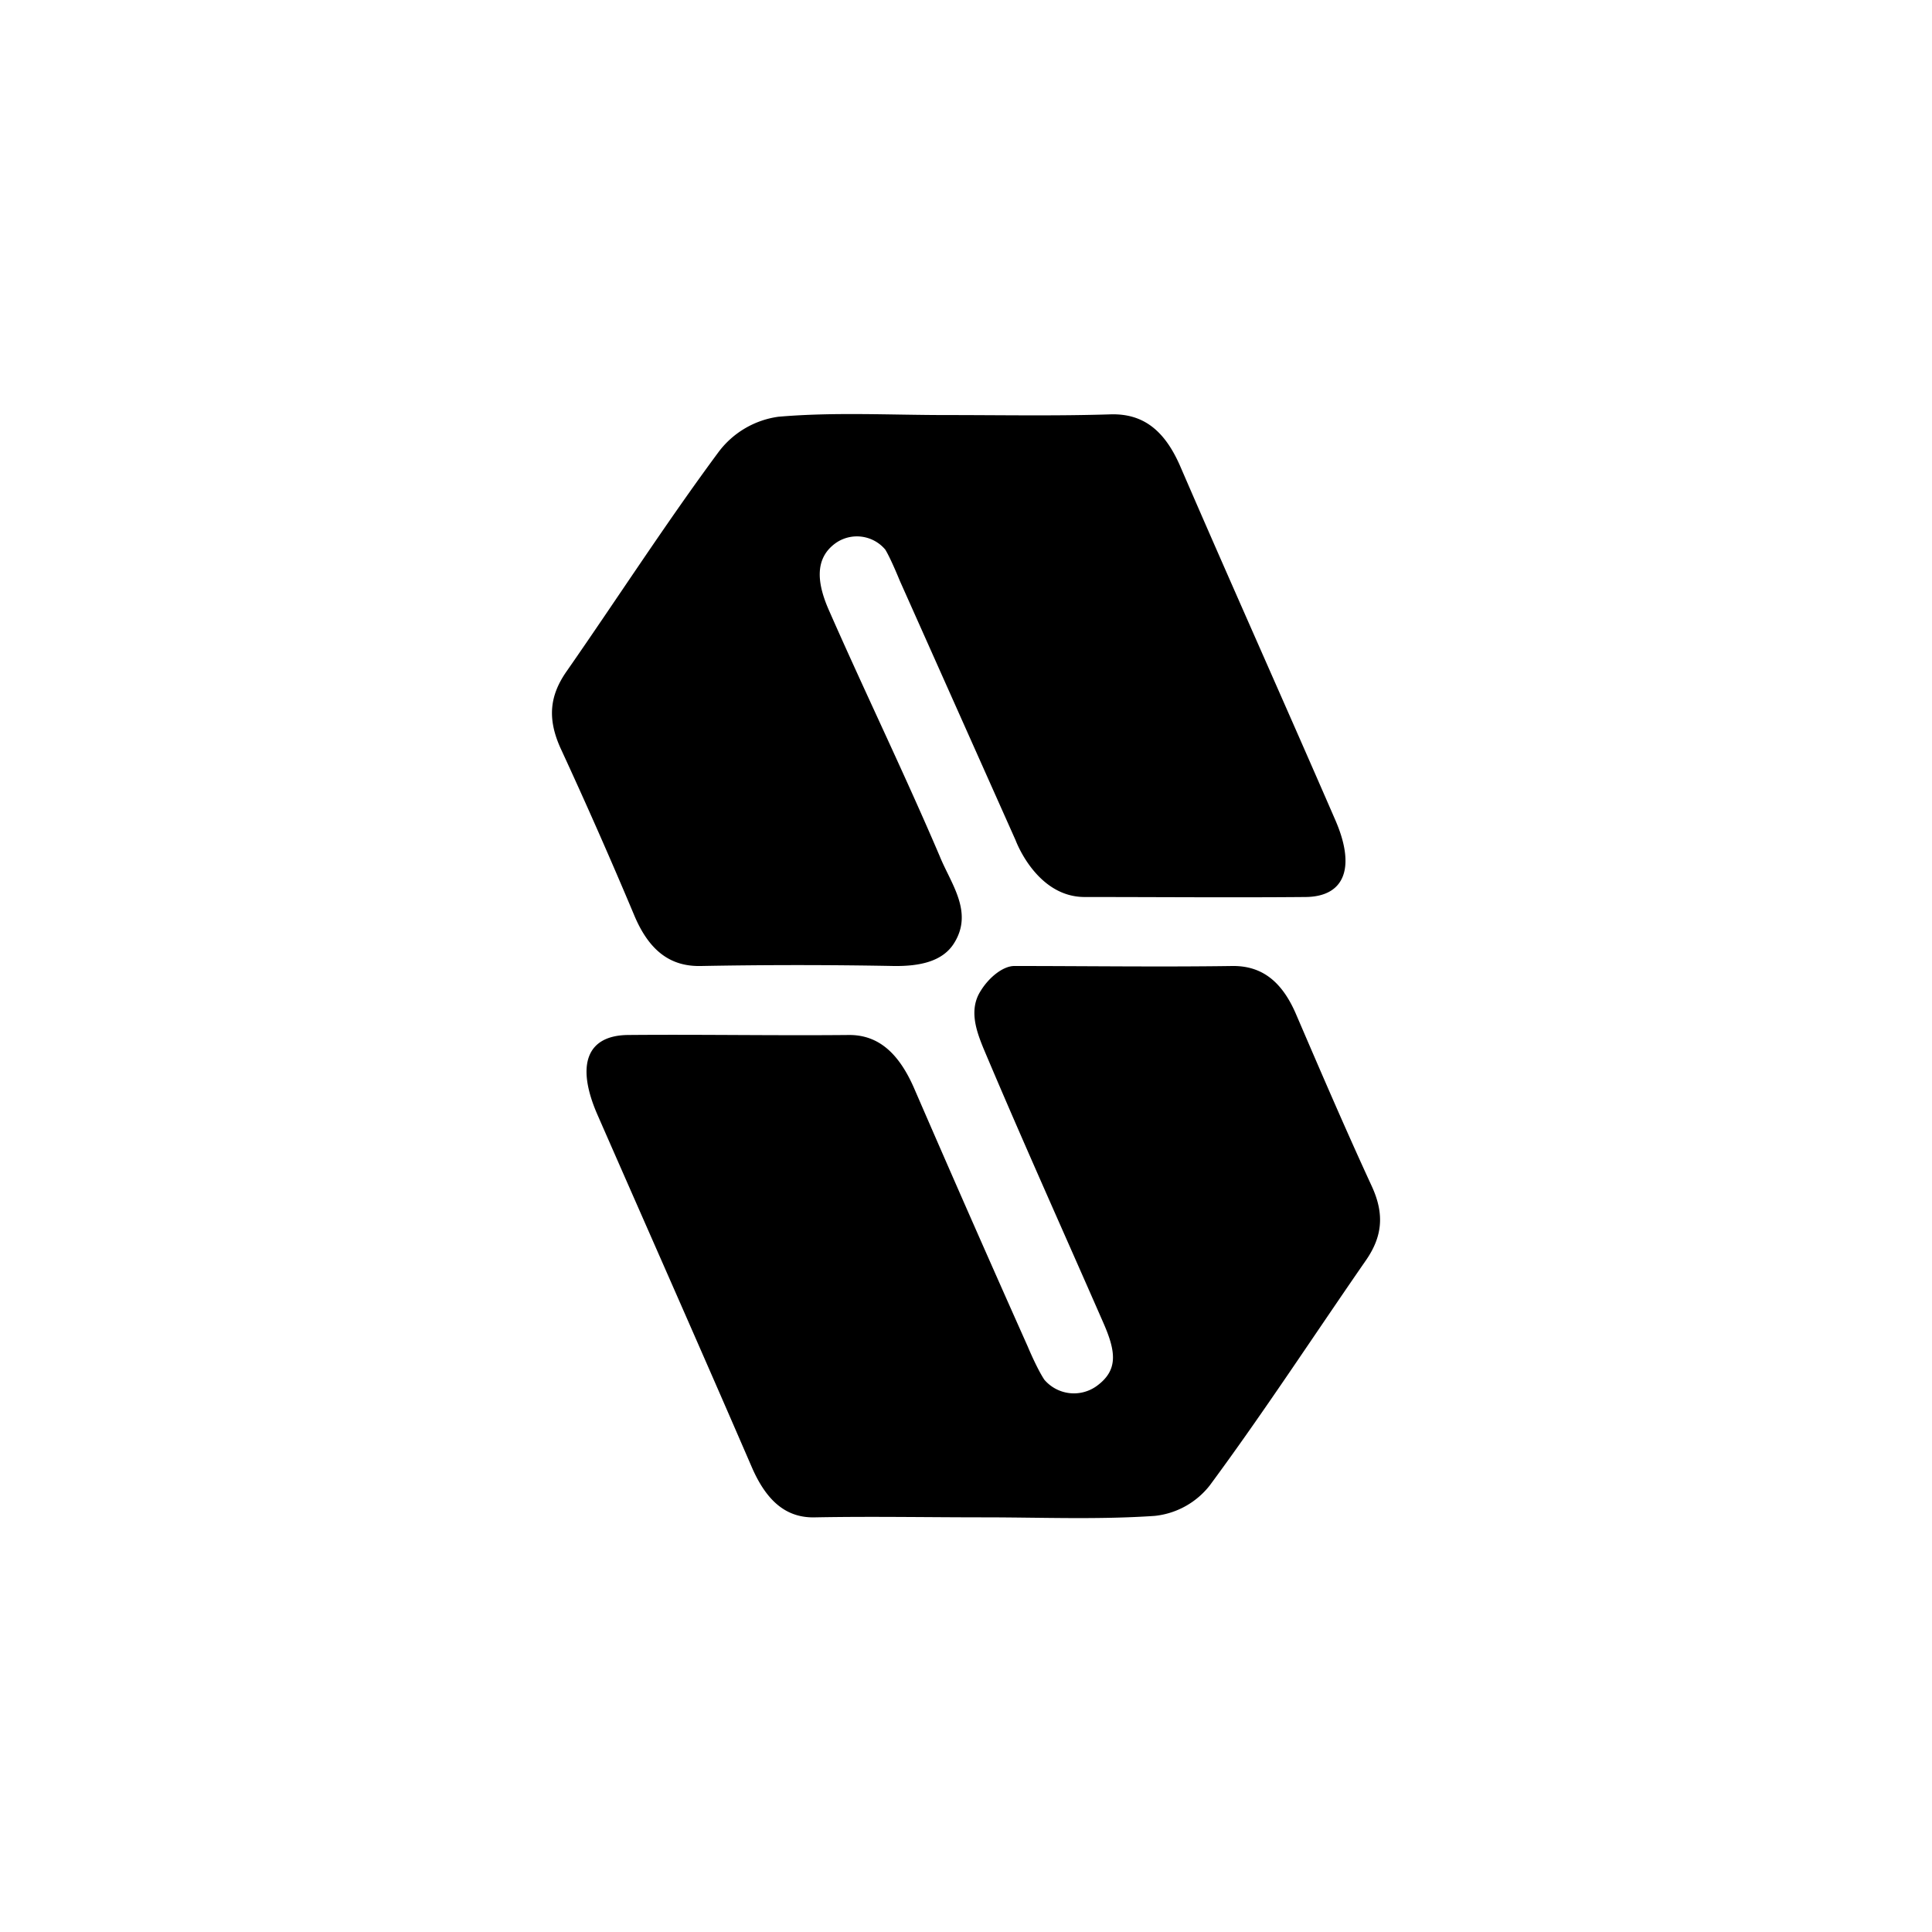 <?xml version="1.0" encoding="utf-8"?>
<!-- Generator: www.svgicons.com -->
<svg xmlns="http://www.w3.org/2000/svg" width="800" height="800" viewBox="0 0 24 24">
<path fill="currentColor" d="M12.223 18.849c-.699 0-1.393-.013-2.092 0c-.36.012-.608-.198-.793-.626c-.634-1.466-1.28-2.923-1.92-4.384c-.265-.613-.128-.978.386-.982c.917-.008 1.835.009 2.747 0c.373 0 .626.24.815.686a319 319 0 0 0 1.401 3.184s.112.27.206.412a.483.483 0 0 0 .647.081c.274-.197.244-.428.086-.788c-.497-1.136-1.008-2.268-1.492-3.416c-.085-.21-.18-.472-.034-.703c.107-.176.283-.313.42-.313c.9 0 1.804.013 2.709 0c.36-.004.617.184.797.613c.308.716.612 1.423.934 2.121c.163.352.129.63-.069.918c-.647.934-1.273 1.894-1.941 2.798a1 1 0 0 1-.686.381c-.703.048-1.414.018-2.121.018m-.467-13.693c.685 0 1.367.013 2.048-.009c.386-.008.66.184.862.656c.634 1.466 1.285 2.918 1.92 4.38c.257.587.124.956-.369.96c-.917.008-1.83 0-2.743 0c-.6 0-.857-.703-.857-.703l-1.44-3.227s-.111-.274-.18-.386a.46.46 0 0 0-.608-.086c-.292.202-.228.536-.086.853c.445 1.012.934 2.019 1.371 3.043c.137.339.42.69.18 1.076c-.141.231-.428.291-.75.287a64 64 0 0 0-2.395 0c-.373.009-.643-.18-.832-.634a64 64 0 0 0-.913-2.07c-.167-.369-.137-.656.077-.96c.63-.905 1.235-1.843 1.886-2.722a1.12 1.12 0 0 1 .742-.437c.694-.06 1.392-.021 2.087-.021"/>
</svg>